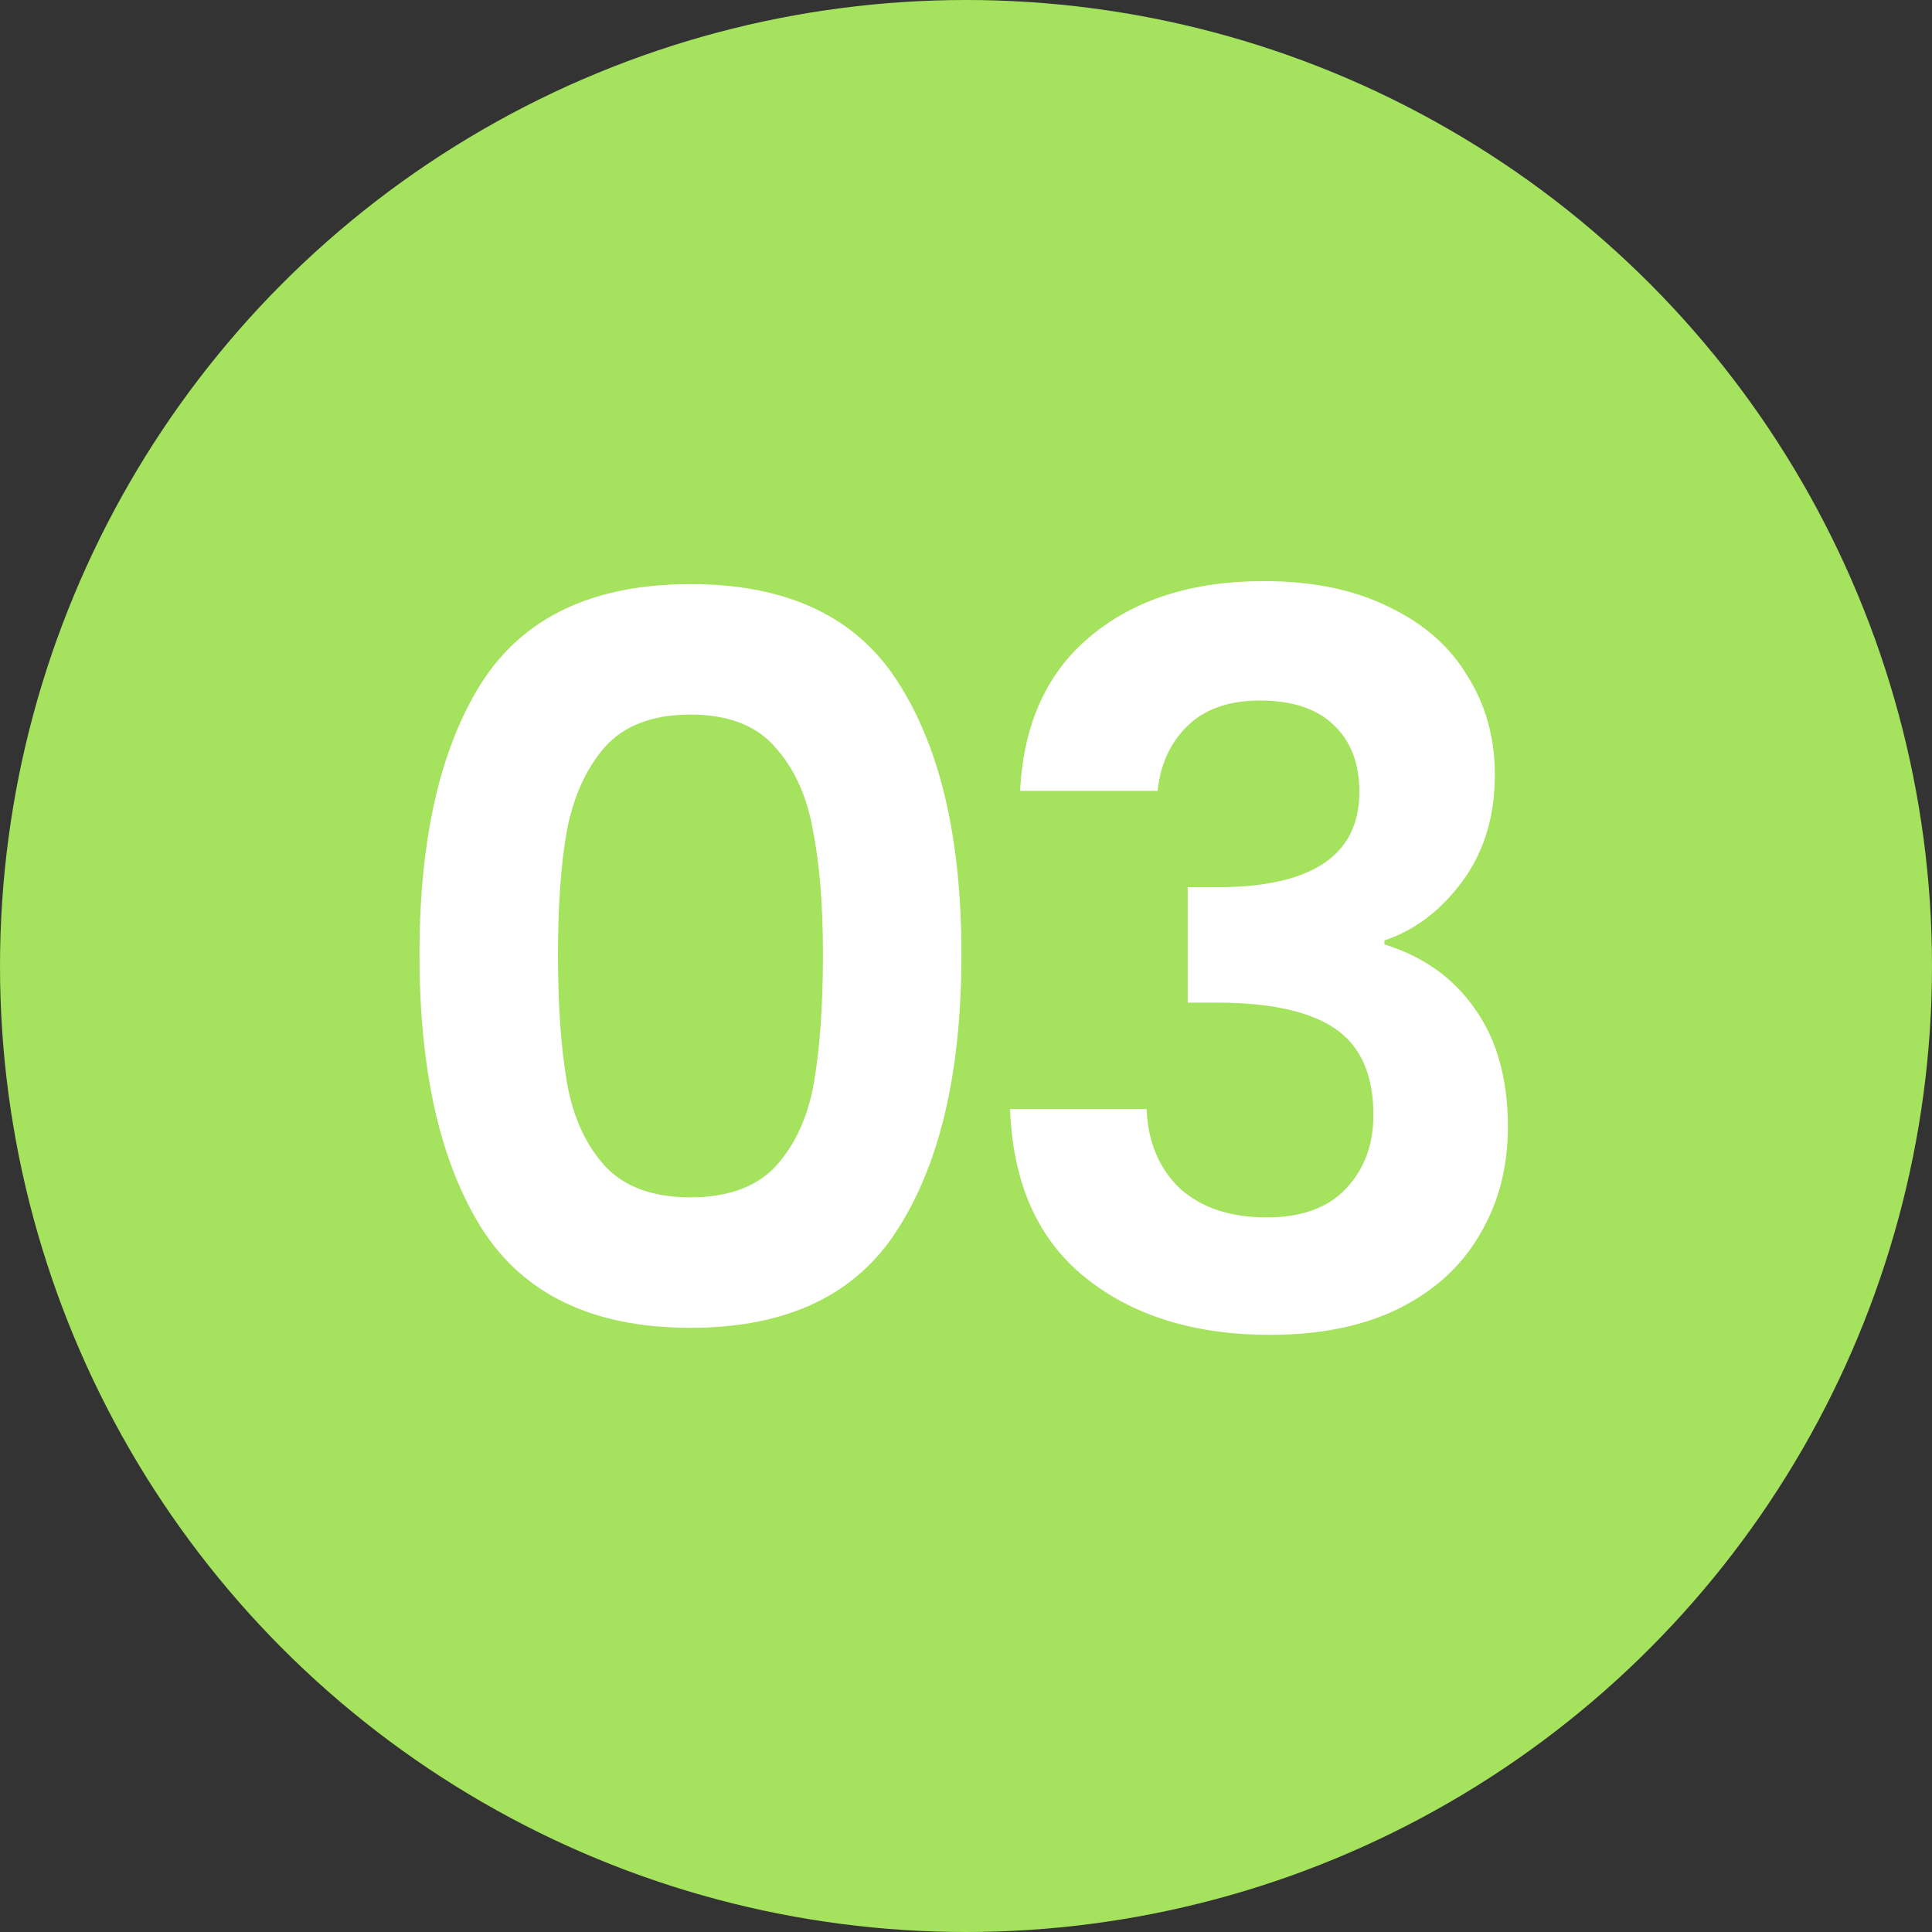 <svg xmlns="http://www.w3.org/2000/svg" width="77" height="77" viewBox="0 0 77 77" fill="none"><rect x="0" y="0" width="77" height="77" fill="#333333" stroke="none"/><circle cx="38.5" cy="38.5" r="38.5" fill="#A5E25D"></circle><path d="M16.718 38.04C16.718 33.427 17.544 29.813 19.198 27.2C20.878 24.587 23.651 23.28 27.518 23.28C31.384 23.28 34.144 24.587 35.798 27.2C37.478 29.813 38.318 33.427 38.318 38.04C38.318 42.68 37.478 46.32 35.798 48.96C34.144 51.6 31.384 52.92 27.518 52.92C23.651 52.92 20.878 51.6 19.198 48.96C17.544 46.32 16.718 42.68 16.718 38.04ZM32.798 38.04C32.798 36.067 32.664 34.413 32.398 33.08C32.158 31.72 31.651 30.613 30.878 29.76C30.131 28.907 29.011 28.48 27.518 28.48C26.024 28.48 24.891 28.907 24.118 29.76C23.371 30.613 22.864 31.72 22.598 33.08C22.358 34.413 22.238 36.067 22.238 38.04C22.238 40.067 22.358 41.773 22.598 43.16C22.838 44.52 23.344 45.627 24.118 46.48C24.891 47.307 26.024 47.72 27.518 47.72C29.011 47.72 30.144 47.307 30.918 46.48C31.691 45.627 32.198 44.52 32.438 43.16C32.678 41.773 32.798 40.067 32.798 38.04ZM40.657 31.52C40.79 28.853 41.724 26.8 43.457 25.36C45.217 23.893 47.524 23.16 50.377 23.16C52.324 23.16 53.99 23.507 55.377 24.2C56.764 24.867 57.804 25.787 58.497 26.96C59.217 28.107 59.577 29.413 59.577 30.88C59.577 32.56 59.137 33.987 58.257 35.16C57.404 36.307 56.377 37.08 55.177 37.48V37.64C56.724 38.12 57.924 38.973 58.777 40.2C59.657 41.427 60.097 43 60.097 44.92C60.097 46.52 59.724 47.947 58.977 49.2C58.257 50.453 57.177 51.44 55.737 52.16C54.324 52.853 52.617 53.2 50.617 53.2C47.604 53.2 45.15 52.44 43.257 50.92C41.364 49.4 40.364 47.16 40.257 44.2H45.697C45.75 45.507 46.19 46.56 47.017 47.36C47.87 48.133 49.03 48.52 50.497 48.52C51.857 48.52 52.897 48.147 53.617 47.4C54.364 46.627 54.737 45.64 54.737 44.44C54.737 42.84 54.23 41.693 53.217 41C52.204 40.307 50.63 39.96 48.497 39.96H47.337V35.36H48.497C52.284 35.36 54.177 34.093 54.177 31.56C54.177 30.413 53.83 29.52 53.137 28.88C52.47 28.24 51.497 27.92 50.217 27.92C48.964 27.92 47.99 28.267 47.297 28.96C46.63 29.627 46.244 30.48 46.137 31.52H40.657Z" fill="white"></path></svg>